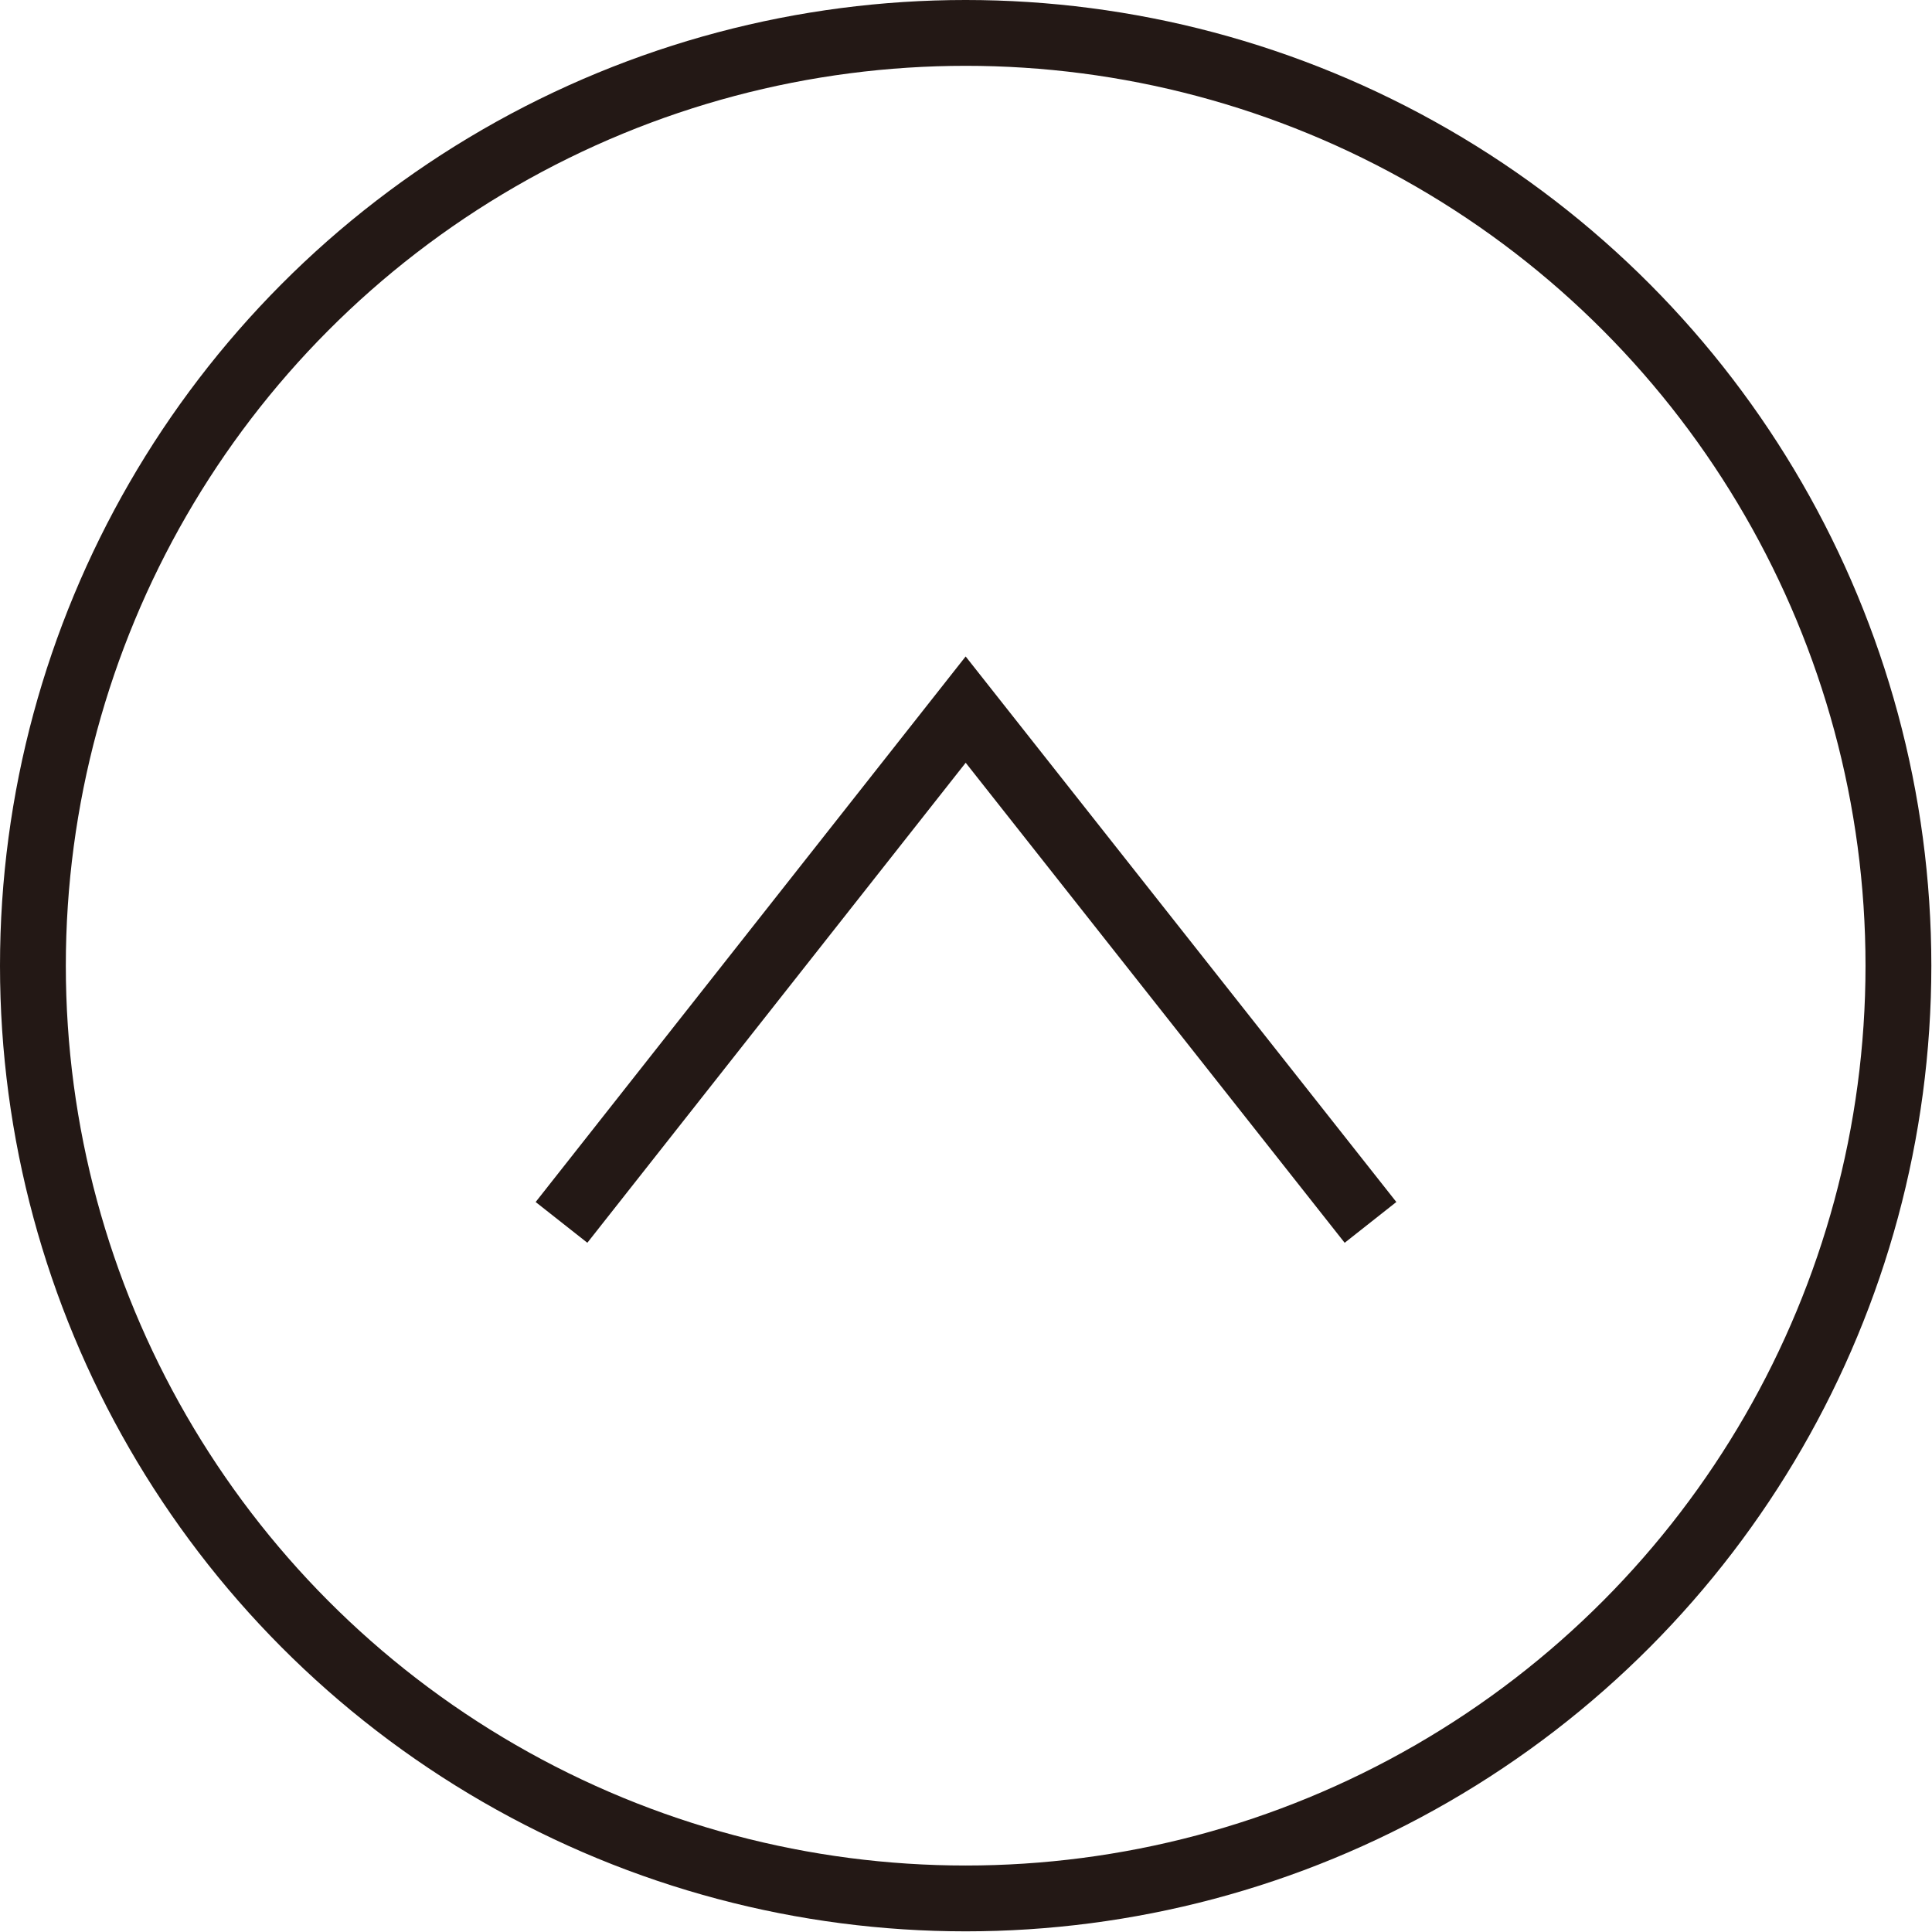 <?xml version="1.0" encoding="UTF-8"?><svg id="_レイヤー_2" xmlns="http://www.w3.org/2000/svg" viewBox="0 0 29.35 29.35"><defs><style>.cls-1{fill:none;stroke:#231815;stroke-miterlimit:10;}</style></defs><g id="design"><circle class="cls-1" cx="14.67" cy="14.67" r="14.17"/><polyline class="cls-1" points="20.82 18.57 14.67 10.78 8.53 18.57"/></g></svg>